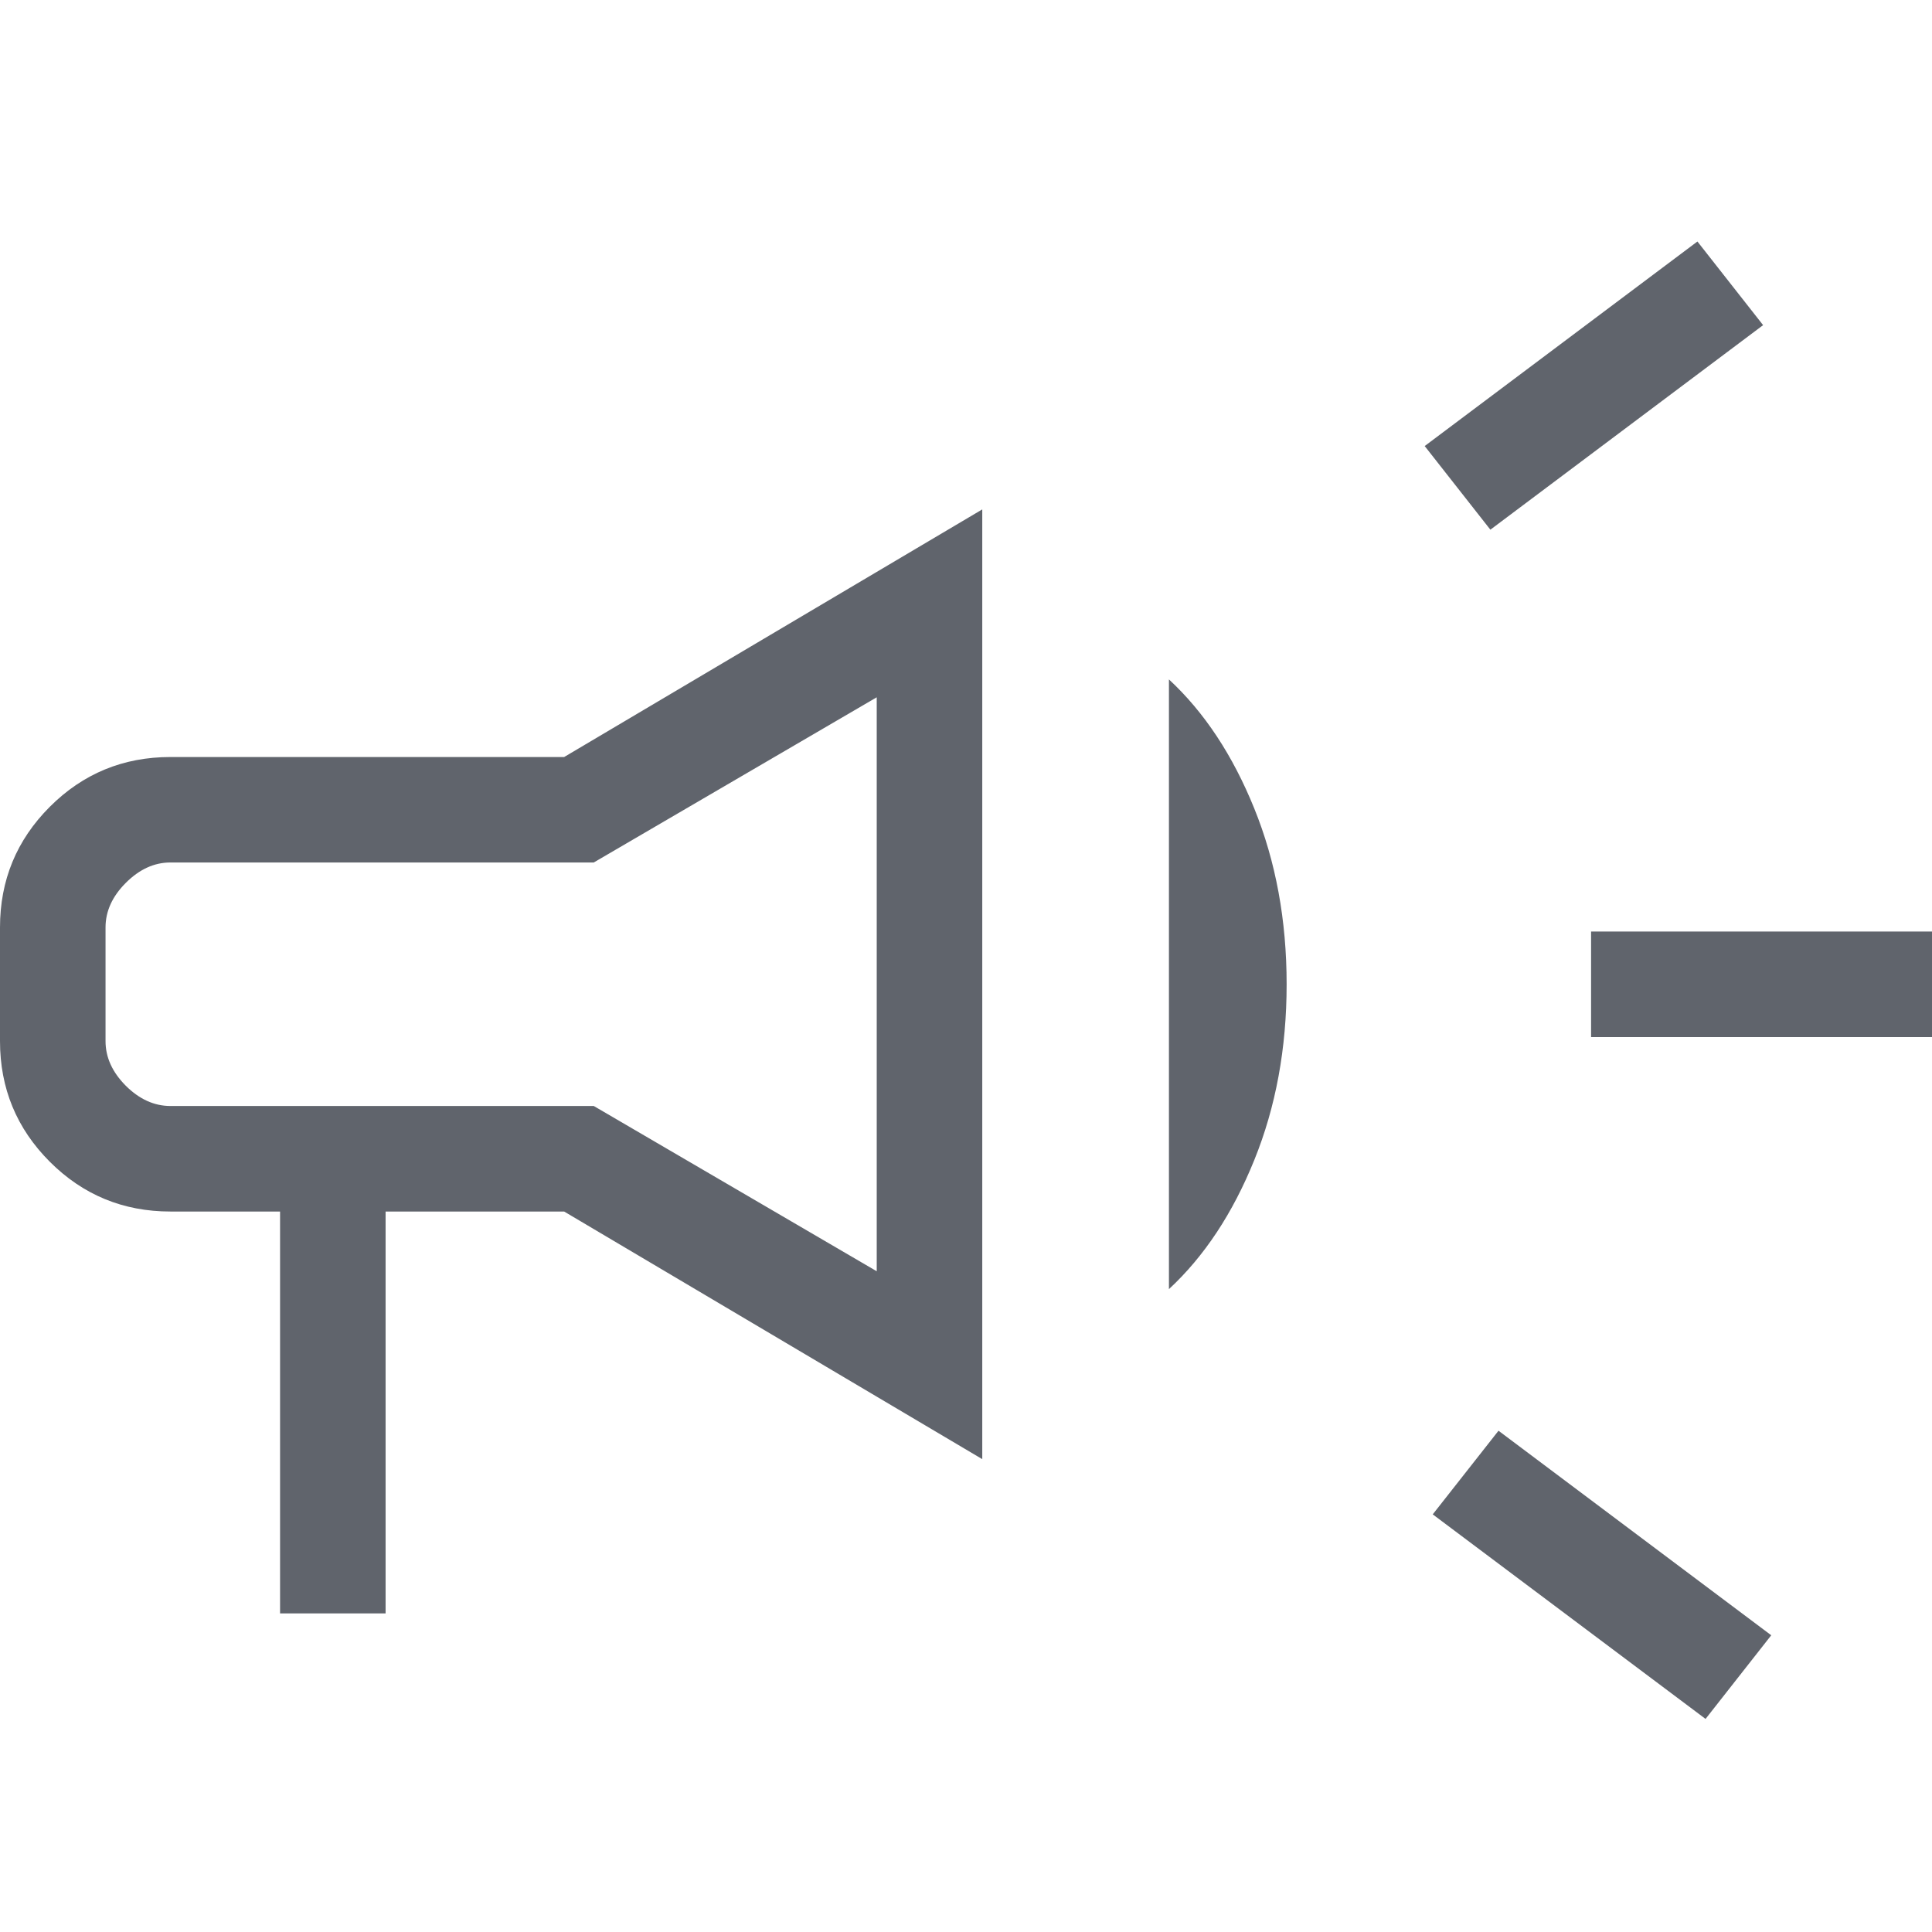 <svg width="24" height="24" viewBox="0 0 24 24" fill="none" xmlns="http://www.w3.org/2000/svg">
<path d="M19.765 12.883V11.572H24V12.883H19.765ZM21.187 21.353L17.798 18.812L18.615 17.773L22.003 20.314L21.187 21.353ZM18.514 6.58L17.698 5.541L21.086 3L21.902 4.039L18.514 6.58ZM3.479 20.042V15.05H2.117C1.531 15.05 1.031 14.844 0.619 14.432C0.206 14.019 0 13.519 0 12.933V11.521C0 10.935 0.206 10.435 0.619 10.022C1.031 9.61 1.531 9.404 2.117 9.404H7.008L12.202 6.328V18.126L7.008 15.05H4.79V20.042H3.479ZM10.891 15.792V8.662L7.376 10.714H2.117C1.916 10.714 1.731 10.799 1.563 10.967C1.395 11.135 1.311 11.319 1.311 11.521V12.933C1.311 13.135 1.395 13.319 1.563 13.488C1.731 13.655 1.916 13.739 2.117 13.739H7.376L10.891 15.792ZM14.521 16.014V8.44C14.96 8.847 15.313 9.381 15.581 10.043C15.849 10.704 15.983 11.432 15.983 12.227C15.983 13.022 15.849 13.75 15.581 14.411C15.313 15.073 14.96 15.607 14.521 16.014Z" fill="#60646C"/>
</svg>
